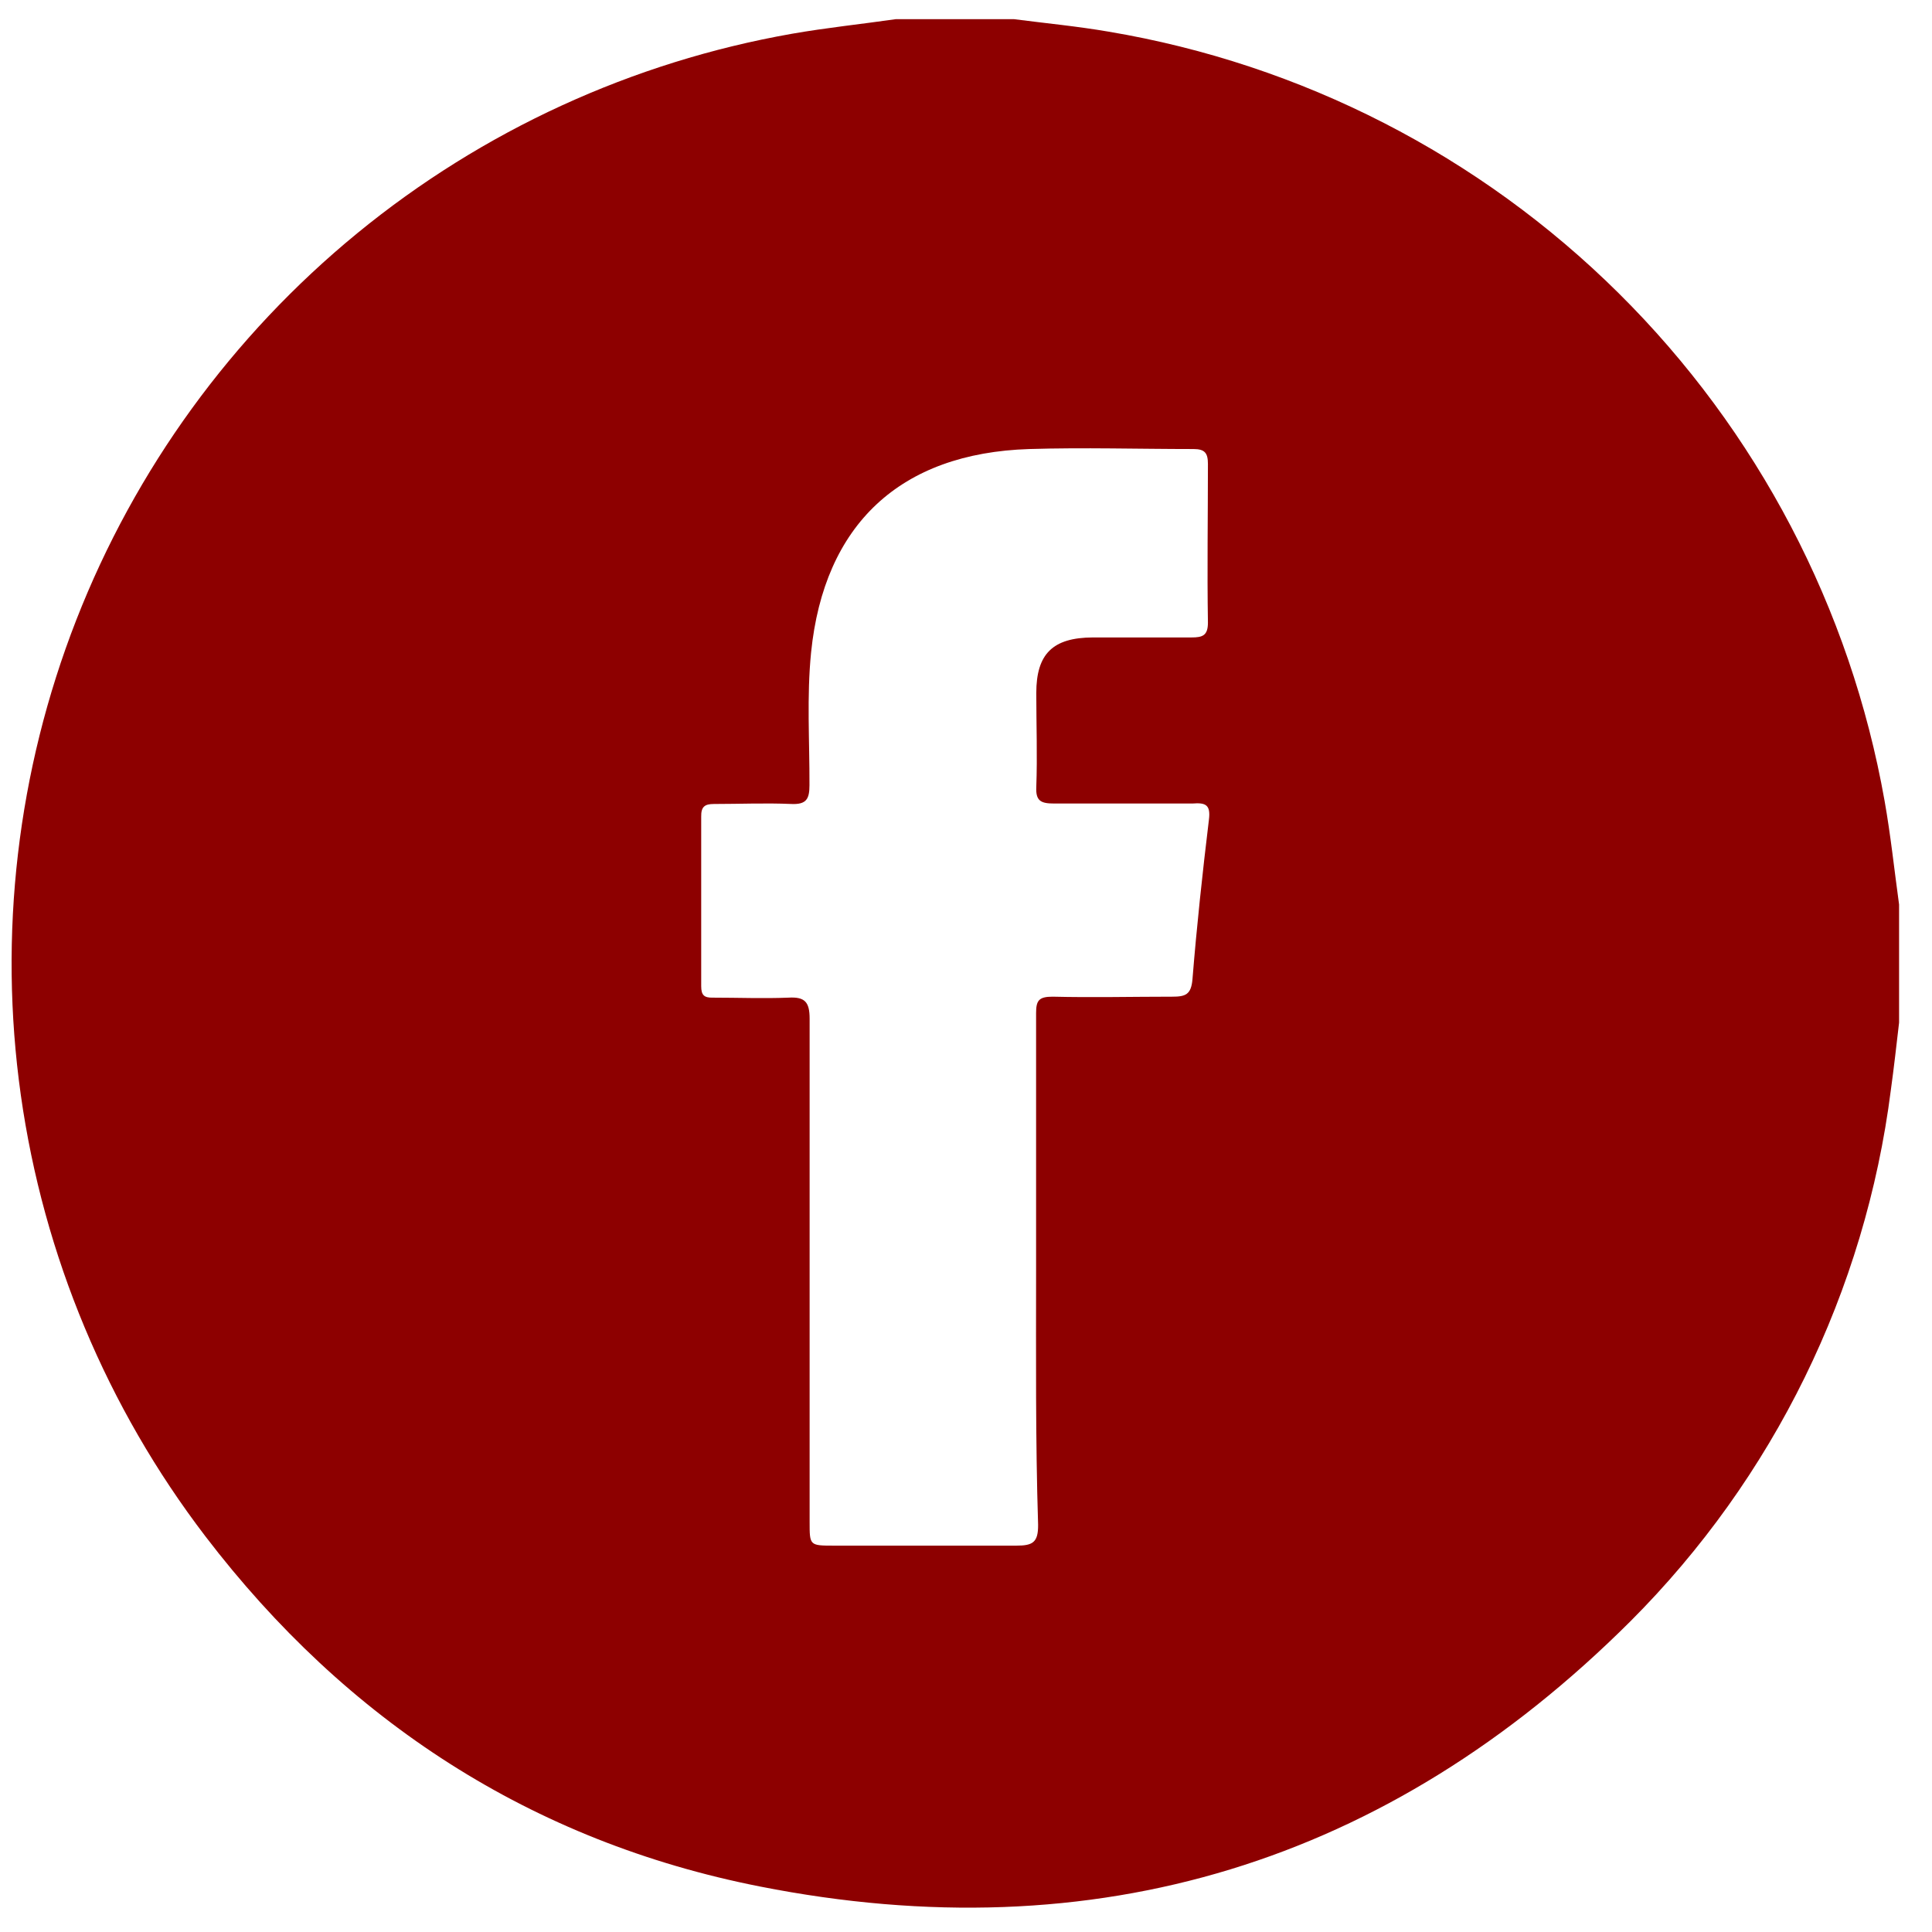 <svg width="50" height="50" viewBox="0 0 50 50" fill="none" xmlns="http://www.w3.org/2000/svg">
<g clip-path="url(#clip0_1_163)">
<path d="M23.184 0.496H26.241C27.057 0.602 27.877 0.679 28.689 0.819C33.682 1.658 38.293 4.022 41.889 7.586C45.486 11.15 47.89 15.741 48.773 20.727C48.931 21.615 49.024 22.512 49.148 23.409V26.466C49.08 27.044 49.016 27.626 48.935 28.209C48.274 33.413 45.903 38.251 42.193 41.961C35.924 48.214 28.358 50.539 19.665 48.822C13.756 47.657 8.966 44.537 5.315 39.759C2.769 36.426 1.125 32.494 0.539 28.341C-0.046 24.188 0.448 19.955 1.973 16.048C3.498 12.142 6.003 8.694 9.246 6.036C12.49 3.378 16.364 1.601 20.494 0.874C21.391 0.717 22.292 0.624 23.184 0.496ZM26.814 32.897C26.814 30.67 26.814 28.442 26.814 26.219C26.814 25.896 26.883 25.794 27.24 25.794C28.273 25.819 29.305 25.794 30.338 25.794C30.678 25.794 30.827 25.743 30.861 25.343C30.972 23.966 31.12 22.593 31.286 21.22C31.337 20.824 31.201 20.769 30.861 20.795C29.667 20.795 28.477 20.795 27.282 20.795C26.946 20.795 26.802 20.735 26.819 20.37C26.849 19.558 26.819 18.746 26.819 17.938C26.819 16.922 27.244 16.501 28.285 16.497C29.135 16.497 29.985 16.497 30.836 16.497C31.12 16.497 31.261 16.45 31.261 16.114C31.239 14.745 31.261 13.377 31.261 12.008C31.261 11.723 31.18 11.621 30.887 11.621C29.471 11.621 28.051 11.578 26.636 11.621C23.291 11.727 21.327 13.576 20.991 16.884C20.876 18.027 20.953 19.171 20.949 20.319C20.949 20.676 20.872 20.824 20.481 20.807C19.814 20.778 19.142 20.807 18.475 20.807C18.232 20.807 18.143 20.884 18.147 21.135C18.147 22.597 18.147 24.059 18.147 25.522C18.147 25.756 18.224 25.824 18.449 25.819C19.099 25.819 19.754 25.845 20.404 25.819C20.829 25.794 20.953 25.93 20.953 26.364C20.953 30.708 20.953 35.048 20.953 39.393C20.953 39.997 20.953 40.001 21.582 40.001C23.155 40.001 24.732 40.001 26.304 40.001C26.73 40.001 26.87 39.916 26.866 39.461C26.797 37.255 26.814 35.091 26.814 32.897Z" fill="#8D0000"/>
</g>
<defs>
<clipPath id="clip0_1_163">
<rect width="48.874" height="48.874" fill="white" transform="translate(0.279 0.496)"/>
</clipPath>
</defs>
</svg>
